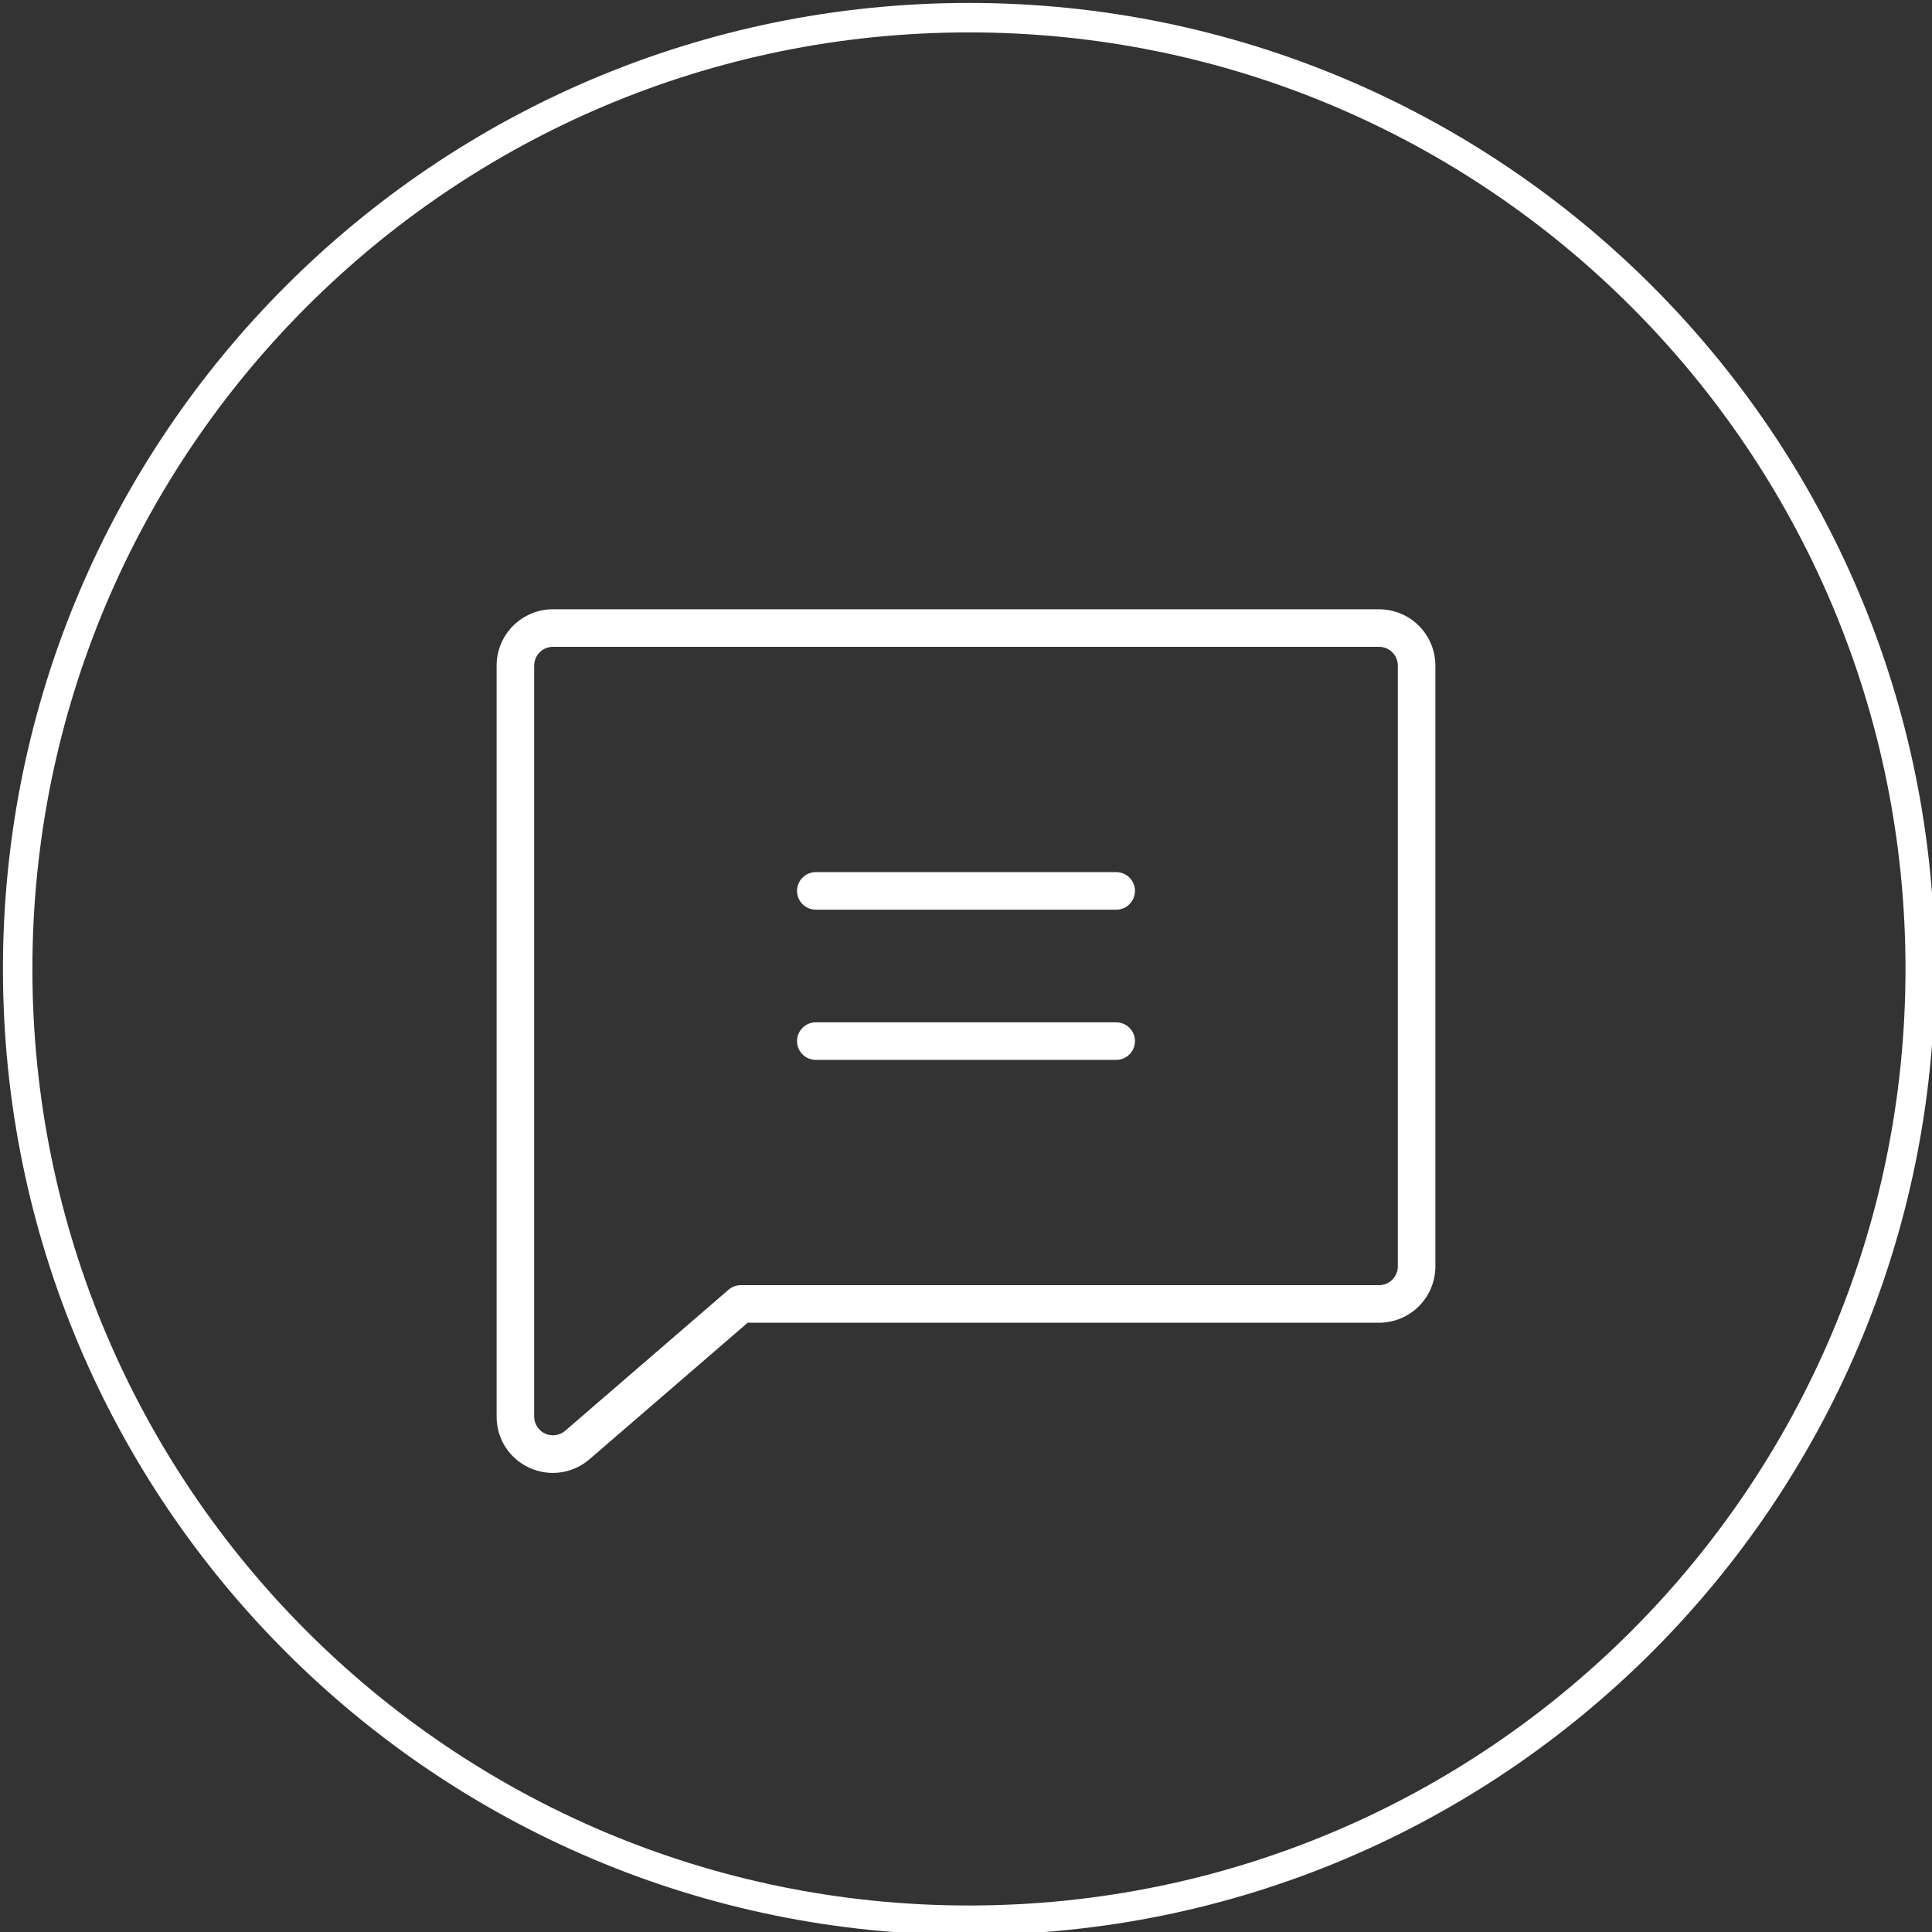 <svg width="328" height="328" viewBox="0 0 328 328" fill="none" xmlns="http://www.w3.org/2000/svg">
<rect x="0" y="0" width="328" height="328" fill="#333333" stroke="none"/>
<g clip-path="url(#clip0_26_2)">
<path d="M164.5 326C253.694 326 326 253.694 326 164.5C326 75.306 253.694 3 164.5 3C75.306 3 3 75.306 3 164.5C3 253.694 75.306 326 164.5 326Z" stroke="white" stroke-width="5"/>
<path d="M234.125 103.438H93.875C91.339 103.438 88.906 104.445 87.113 106.238C85.32 108.032 84.312 110.464 84.312 113V240.5C84.301 242.323 84.816 244.111 85.796 245.649C86.775 247.187 88.178 248.409 89.835 249.17C91.102 249.755 92.48 250.059 93.875 250.062C96.12 250.061 98.292 249.261 100.003 247.807L126.937 224.562H234.125C236.661 224.562 239.093 223.555 240.887 221.762C242.68 219.968 243.687 217.536 243.687 215V113C243.687 110.464 242.68 108.032 240.887 106.238C239.093 104.445 236.661 103.438 234.125 103.438ZM237.312 215C237.312 215.845 236.977 216.656 236.379 217.254C235.781 217.852 234.97 218.188 234.125 218.188H125.75C124.981 218.192 124.239 218.476 123.662 218.984L95.915 242.938C95.45 243.326 94.885 243.572 94.285 243.65C93.685 243.728 93.076 243.634 92.528 243.378C91.979 243.122 91.515 242.716 91.189 242.206C90.864 241.697 90.689 241.105 90.687 240.5V113C90.687 112.155 91.023 111.344 91.621 110.746C92.219 110.148 93.03 109.812 93.875 109.812H234.125C234.97 109.812 235.781 110.148 236.379 110.746C236.977 111.344 237.312 112.155 237.312 113V215ZM192.687 151.25C192.687 152.095 192.352 152.906 191.754 153.504C191.156 154.102 190.345 154.438 189.5 154.438H138.5C137.655 154.438 136.844 154.102 136.246 153.504C135.648 152.906 135.312 152.095 135.312 151.25C135.312 150.405 135.648 149.594 136.246 148.996C136.844 148.398 137.655 148.062 138.5 148.062H189.5C190.345 148.062 191.156 148.398 191.754 148.996C192.352 149.594 192.687 150.405 192.687 151.25ZM192.687 176.75C192.687 177.595 192.352 178.406 191.754 179.004C191.156 179.602 190.345 179.938 189.5 179.938H138.5C137.655 179.938 136.844 179.602 136.246 179.004C135.648 178.406 135.312 177.595 135.312 176.75C135.312 175.905 135.648 175.094 136.246 174.496C136.844 173.898 137.655 173.562 138.5 173.562H189.5C190.345 173.562 191.156 173.898 191.754 174.496C192.352 175.094 192.687 175.905 192.687 176.75Z" fill="white"/>
</g>
<defs>
<clipPath id="clip0_26_2">
<rect width="328" height="328" fill="white"/>
</clipPath>
</defs>
</svg>
